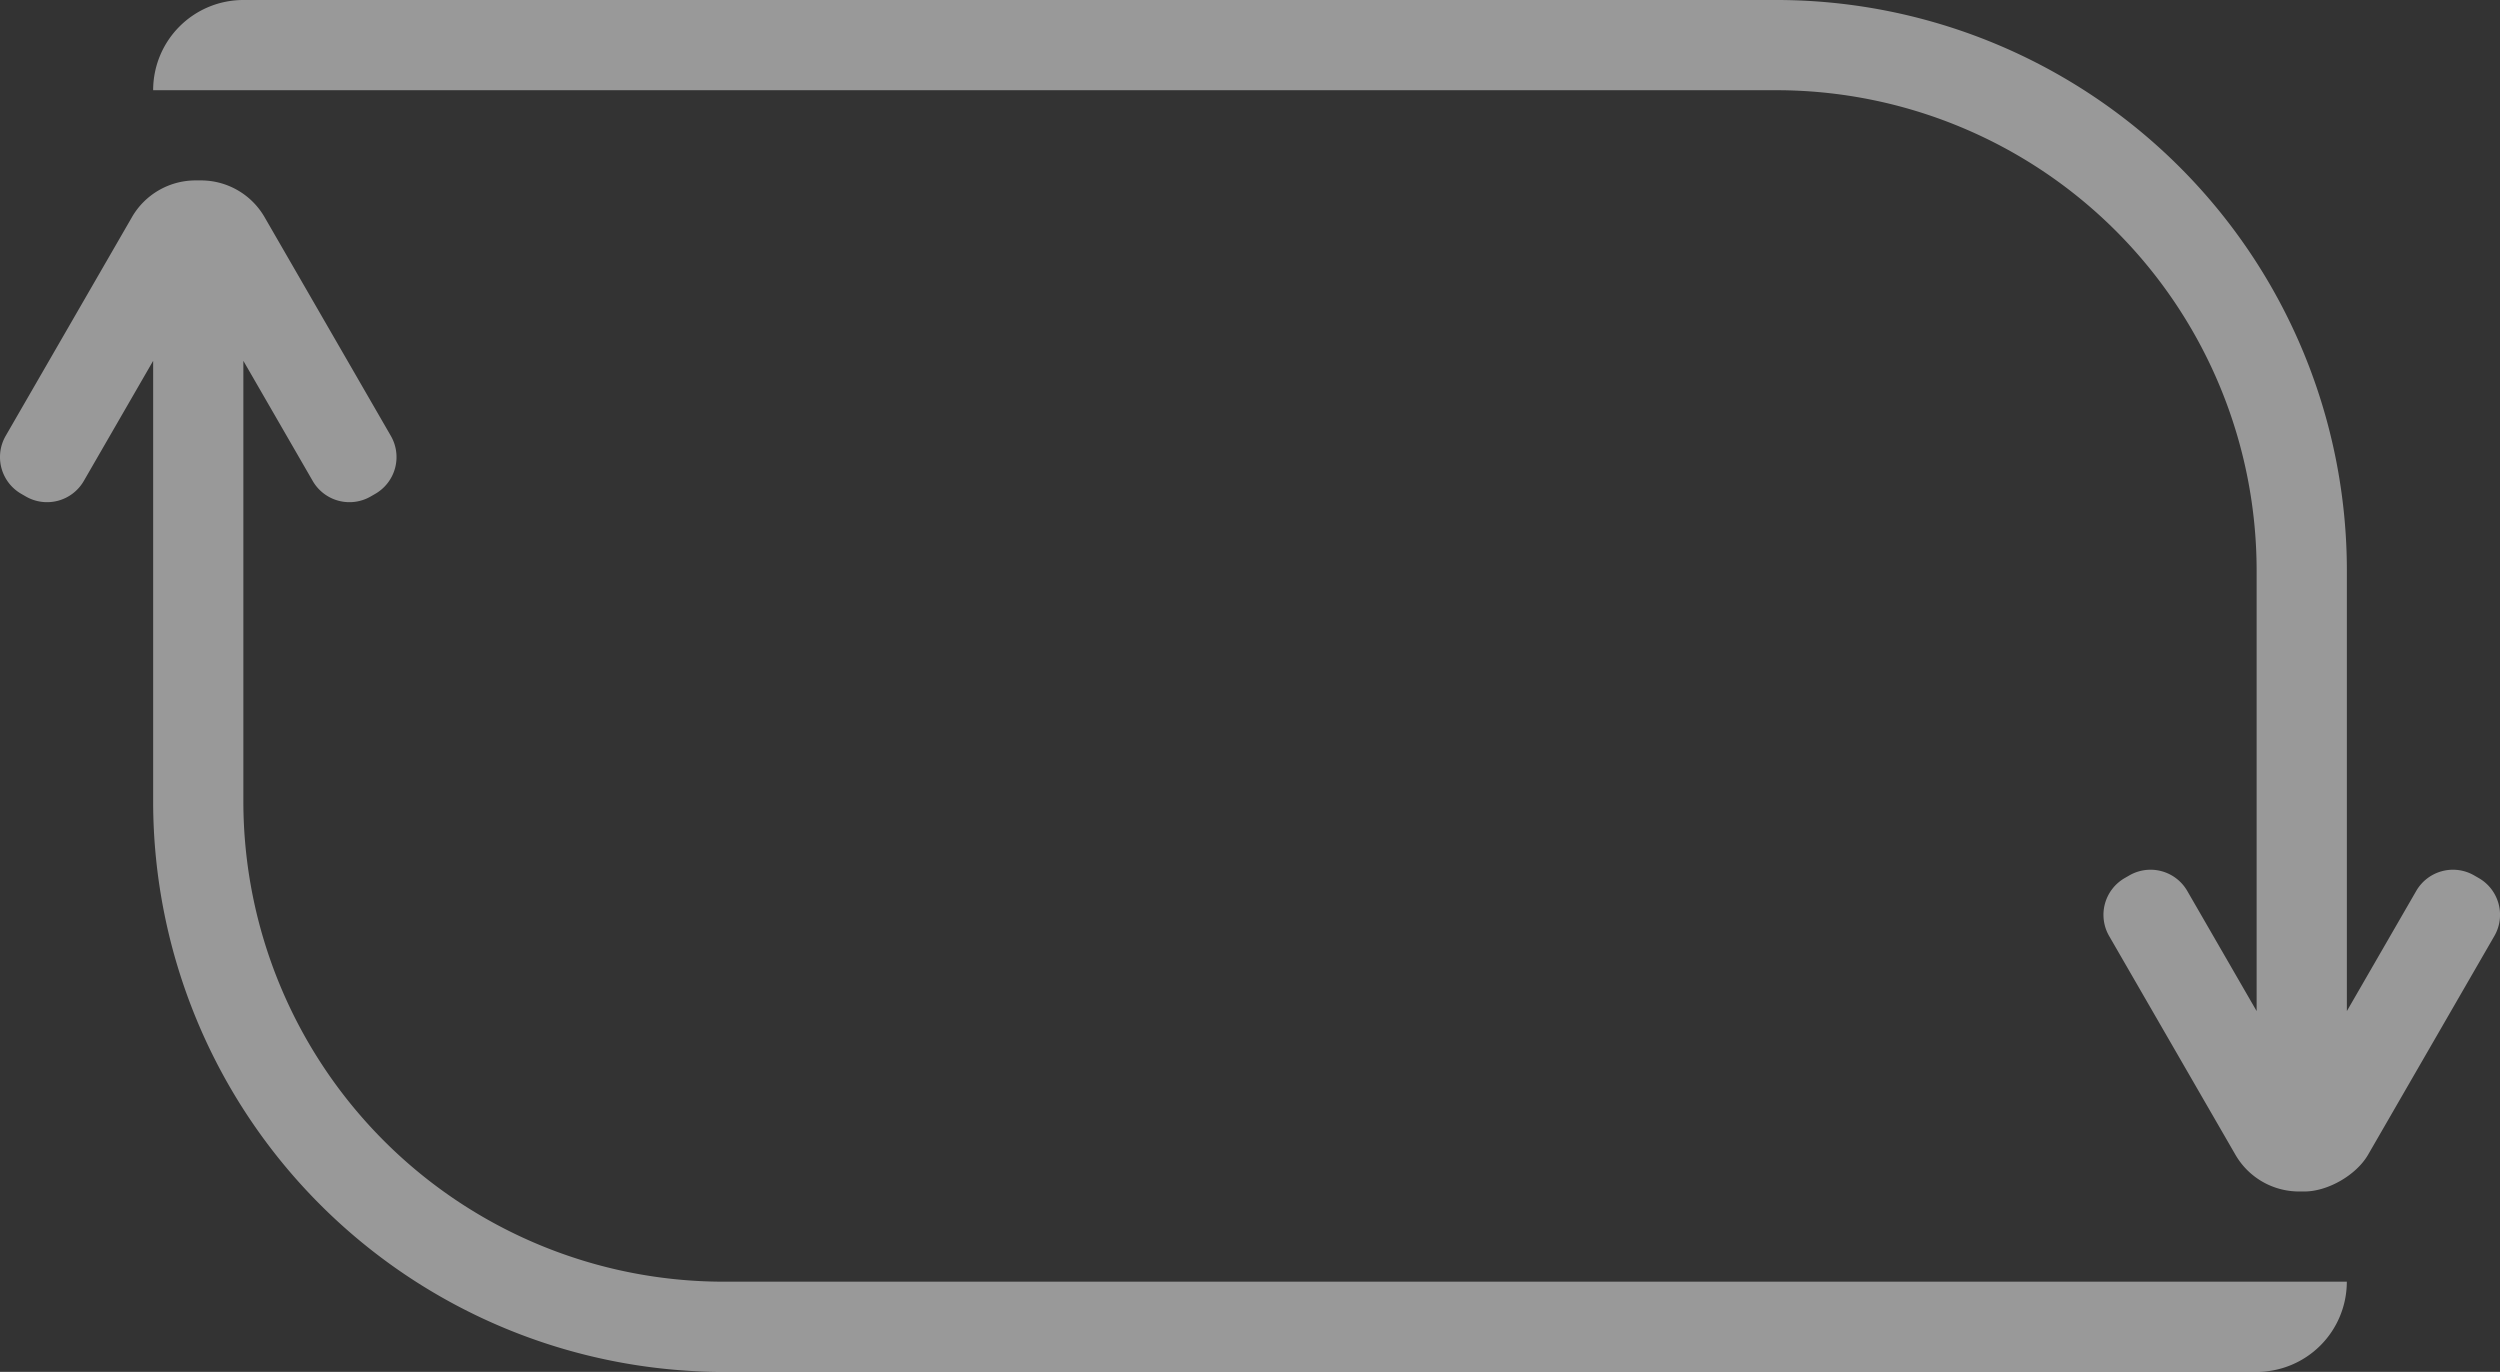 <?xml version="1.0" encoding="UTF-8" standalone="no"?>
<!-- Created with Inkscape (http://www.inkscape.org/) -->

<svg
   width="155.972mm"
   height="85.591mm"
   viewBox="0 0 155.972 85.591"
   version="1.1"
   id="svg5"
   inkscape:version="1.2.1 (9c6d41e410, 2022-07-14)"
   sodipodi:docname="BB_Repeat_None.svg"
   xmlns:inkscape="http://www.inkscape.org/namespaces/inkscape"
   xmlns:sodipodi="http://sodipodi.sourceforge.net/DTD/sodipodi-0.dtd"
   xmlns="http://www.w3.org/2000/svg"
   xmlns:svg="http://www.w3.org/2000/svg">
  <rect x="0" y="0" width="155.972" height="85.591" fill="#333333" stroke="none"/>
  <sodipodi:namedview
     id="namedview7"
     pagecolor="#ffffff"
     bordercolor="#000000"
     borderopacity="0.25"
     inkscape:showpageshadow="2"
     inkscape:pageopacity="0.0"
     inkscape:pagecheckerboard="0"
     inkscape:deskcolor="#d1d1d1"
     inkscape:document-units="mm"
     showgrid="false"
     inkscape:zoom="0.73139029"
     inkscape:cx="414.96312"
     inkscape:cy="105.27895"
     inkscape:window-width="2880"
     inkscape:window-height="1706"
     inkscape:window-x="2869"
     inkscape:window-y="-11"
     inkscape:window-maximized="1"
     inkscape:current-layer="layer1" />
  <defs
     id="defs2">
    <rect
       x="363.691"
       y="359.589"
       width="83.403"
       height="124.421"
       id="rect975" />
    <inkscape:path-effect
       effect="fillet_chamfer"
       id="path-effect901"
       is_visible="true"
       lpeversion="1"
       nodesatellites_param="F,0,0,1,0,5.628,0,1 @ F,0,0,1,0,0,0,1 @ F,0,0,1,0,0,0,1 @ F,0,0,1,0,29.975,0,1 @ F,0,0,1,0,0,0,1 @ F,0,0,1,0,2.646,0,1 @ F,0,0,1,0,2.646,0,1 @ F,0,0,1,0,2.646,0,1 @ F,0,0,1,0,2.646,0,1 @ F,0,0,1,0,2.646,0,1 @ F,0,0,1,0,2.646,0,1 @ F,0,0,1,0,0,0,1 @ F,0,0,1,0,35.602,0,1 | F,0,0,1,0,2.646,0,1 @ F,0,0,1,0,2.646,0,1 @ F,0,0,1,0,2.646,0,1 @ F,0,0,1,0,0,0,1 @ F,0,0,1,0,35.603,0,1 @ F,0,0,1,0,5.628,0,1 @ F,0,0,1,0,0,0,1 @ F,0,0,1,0,0,0,1 @ F,0,0,1,0,29.975,0,1 @ F,0,0,1,0,0,0,1 @ F,0,0,1,0,2.646,0,1 @ F,0,0,1,0,2.646,0,1 @ F,0,0,1,0,2.646,0,1"
       unit="px"
       method="auto"
       mode="F"
       radius="100"
       chamfer_steps="2"
       flexible="false"
       use_knot_distance="true"
       apply_no_radius="true"
       apply_with_radius="true"
       only_selected="true"
       hide_knots="false" />
  </defs>
  <g
     inkscape:label="Laag 1"
     inkscape:groupmode="layer"
     id="layer1"
     transform="translate(-28.551,-69.167)">
    <path
       id="rect587"
       style="fill:#ffffff;stroke-width:2.646;opacity:0.5"
       d="m 38.107,74.795 h 5.628 95.629 a 29.975,29.975 45 0 1 29.975,29.975 v 27.477 l -4.328,-7.496 a 2.646,2.646 14.999 0 0 -3.614,-0.968 l -0.291,0.168 a 2.646,2.646 105 0 0 -0.968,3.614 l 7.879,13.646 a 4.583,4.583 30 0 0 3.969,2.291 h 0.336 c 1.461,0 3.238,-1.026 3.969,-2.291 2.626,-4.549 5.253,-9.097 7.879,-13.646 0.731,-1.265 0.297,-2.884 -0.968,-3.614 l -0.291,-0.168 a 2.646,2.646 165 0 0 -3.614,0.968 l -4.328,7.497 V 104.77 A 35.602,35.602 45 0 0 139.364,69.167 H 43.734 a 5.628,5.628 135 0 0 -5.628,5.628 z m -1.323,7.919 -7.879,13.647 a 2.646,2.646 75 0 0 0.968,3.614 l 0.291,0.168 a 2.646,2.646 164.999 0 0 3.614,-0.968 l 4.328,-7.497 V 119.155 A 35.603,35.603 45 0 0 73.709,154.758 h 95.629 a 5.628,5.628 135 0 0 5.628,-5.628 H 169.339 73.709 A 29.975,29.975 45 0 1 43.734,119.155 V 91.678 l 4.328,7.497 a 2.646,2.646 15 0 0 3.614,0.968 l 0.291,-0.168 a 2.646,2.646 105 0 0 0.968,-3.614 L 45.057,82.714 a 4.583,4.583 30 0 0 -3.969,-2.291 h -0.336 a 4.583,4.583 150 0 0 -3.969,2.291 z"
       sodipodi:nodetypes="cccccccccccccccccccccccccccc"
       inkscape:path-effect="#path-effect901"
       inkscape:original-d="m 38.106718,69.167354 v 5.627564 H 43.734281 169.3385 v 57.452302 l -5.65082,-9.78699 -4.8736,2.81378 10.52442,18.22886 h 5.62756 c 3.50831,-6.07629 7.01663,-12.15257 10.52494,-18.22886 l -4.8736,-2.81378 -5.65134,9.78855 V 69.167354 Z m 0,11.255127 -10.524422,18.229379 4.873604,2.81378 5.650818,-9.788032 V 154.758 H 174.96606 v -5.62757 H 169.3385 43.734281 V 91.677608 l 5.651335,9.788032 4.873604,-2.81378 -10.524939,-18.229379 z" />
    <g
       id="g715" />
    <g
       id="g715-8"
       inkscape:transform-center-x="-65.615993"
       inkscape:transform-center-y="21.018682"
       transform="rotate(180,106.537,111.963)" />
    <g
       aria-label="1"
       transform="matrix(0.494,0,0,0.494,-84.142,-91.604)"
       id="text973"
       style="font-size:96px;font-family:'Century Gothic';-inkscape-font-specification:'Century Gothic';white-space:pre;shape-inside:url(#rect975);fill:#ffffff;stroke-width:10" />
  </g>
</svg>
